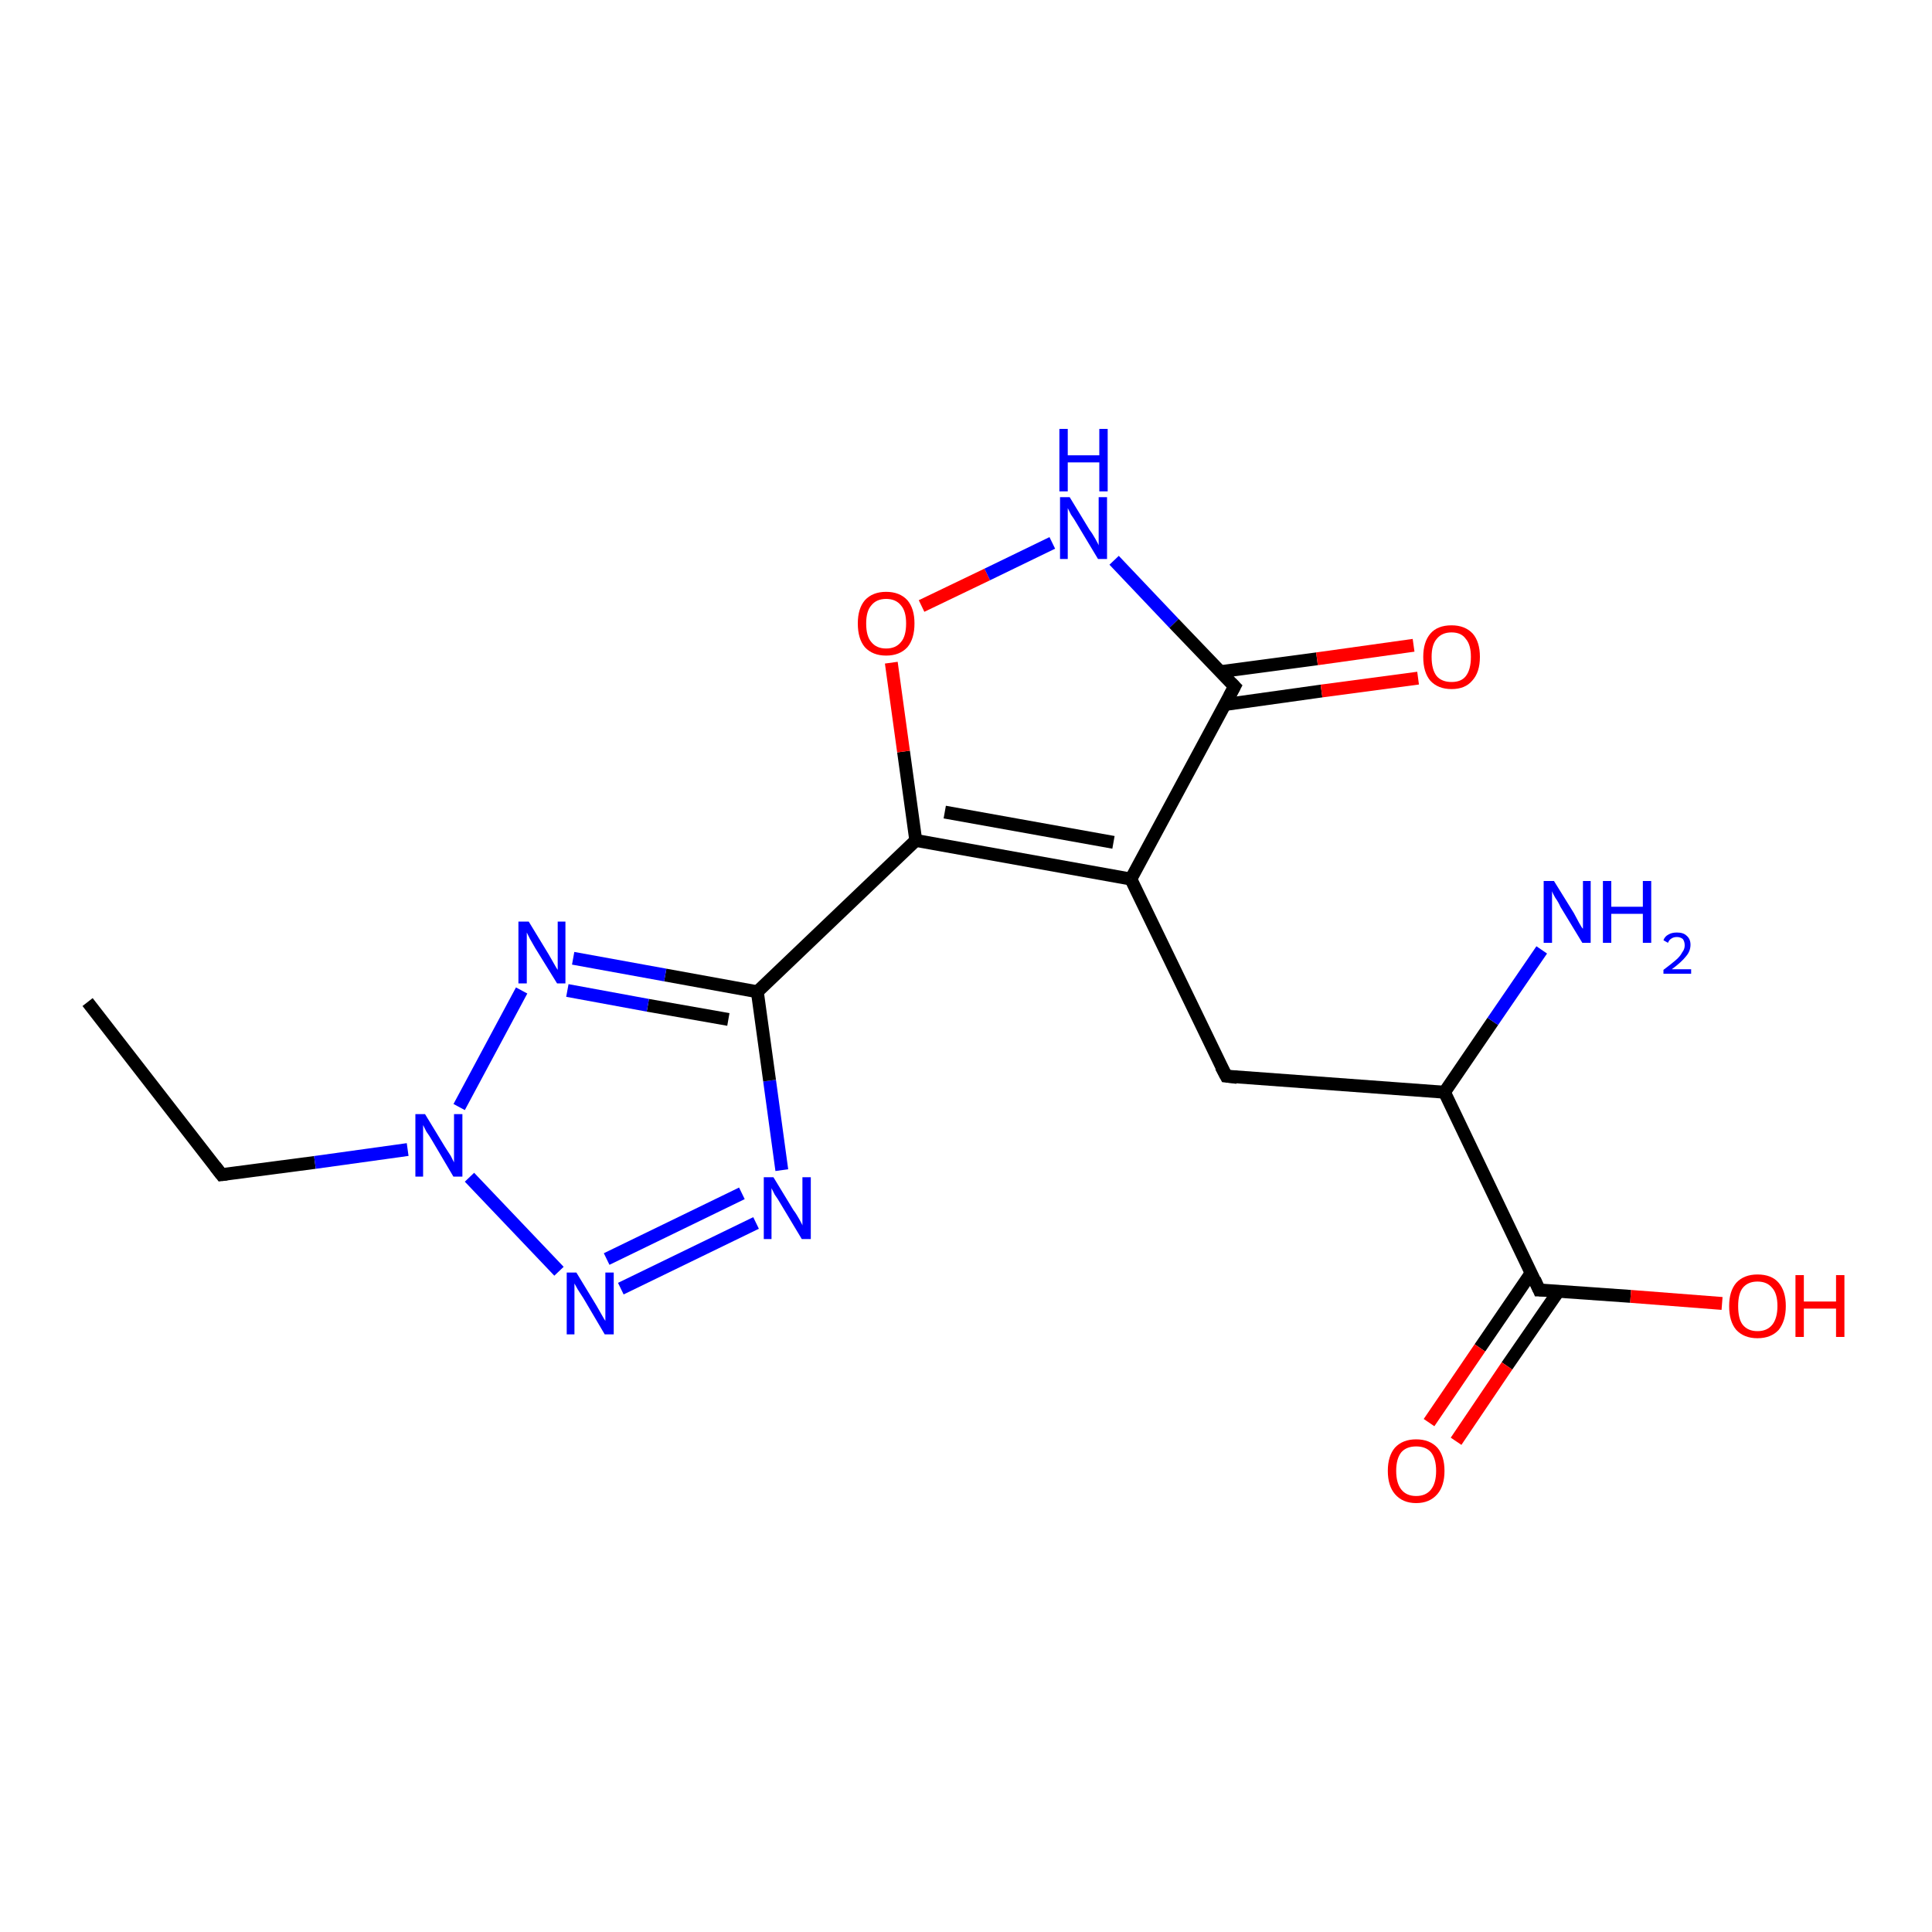 <?xml version='1.0' encoding='iso-8859-1'?>
<svg version='1.1' baseProfile='full'
              xmlns='http://www.w3.org/2000/svg'
                      xmlns:rdkit='http://www.rdkit.org/xml'
                      xmlns:xlink='http://www.w3.org/1999/xlink'
                  xml:space='preserve'
width='300px' height='300px' viewBox='0 0 300 300'>
<!-- END OF HEADER -->
<rect style='opacity:1.0;fill:#FFFFFF;stroke:none' width='300.0' height='300.0' x='0.0' y='0.0'> </rect>
<path class='bond-0 atom-0 atom-1' d='M 13.6,155.6 L 34.4,182.4' style='fill:none;fill-rule:evenodd;stroke:#000000;stroke-width:2.0px;stroke-linecap:butt;stroke-linejoin:miter;stroke-opacity:1' />
<path class='bond-1 atom-1 atom-2' d='M 34.4,182.4 L 48.9,180.5' style='fill:none;fill-rule:evenodd;stroke:#000000;stroke-width:2.0px;stroke-linecap:butt;stroke-linejoin:miter;stroke-opacity:1' />
<path class='bond-1 atom-1 atom-2' d='M 48.9,180.5 L 63.3,178.5' style='fill:none;fill-rule:evenodd;stroke:#0000FF;stroke-width:2.0px;stroke-linecap:butt;stroke-linejoin:miter;stroke-opacity:1' />
<path class='bond-2 atom-2 atom-3' d='M 72.9,182.8 L 86.8,197.4' style='fill:none;fill-rule:evenodd;stroke:#0000FF;stroke-width:2.0px;stroke-linecap:butt;stroke-linejoin:miter;stroke-opacity:1' />
<path class='bond-3 atom-3 atom-4' d='M 96.4,200.1 L 117.4,189.9' style='fill:none;fill-rule:evenodd;stroke:#0000FF;stroke-width:2.0px;stroke-linecap:butt;stroke-linejoin:miter;stroke-opacity:1' />
<path class='bond-3 atom-3 atom-4' d='M 94.2,195.5 L 115.2,185.3' style='fill:none;fill-rule:evenodd;stroke:#0000FF;stroke-width:2.0px;stroke-linecap:butt;stroke-linejoin:miter;stroke-opacity:1' />
<path class='bond-4 atom-4 atom-5' d='M 121.4,181.7 L 119.5,167.8' style='fill:none;fill-rule:evenodd;stroke:#0000FF;stroke-width:2.0px;stroke-linecap:butt;stroke-linejoin:miter;stroke-opacity:1' />
<path class='bond-4 atom-4 atom-5' d='M 119.5,167.8 L 117.6,154.0' style='fill:none;fill-rule:evenodd;stroke:#000000;stroke-width:2.0px;stroke-linecap:butt;stroke-linejoin:miter;stroke-opacity:1' />
<path class='bond-5 atom-5 atom-6' d='M 117.6,154.0 L 103.3,151.4' style='fill:none;fill-rule:evenodd;stroke:#000000;stroke-width:2.0px;stroke-linecap:butt;stroke-linejoin:miter;stroke-opacity:1' />
<path class='bond-5 atom-5 atom-6' d='M 103.3,151.4 L 89.0,148.8' style='fill:none;fill-rule:evenodd;stroke:#0000FF;stroke-width:2.0px;stroke-linecap:butt;stroke-linejoin:miter;stroke-opacity:1' />
<path class='bond-5 atom-5 atom-6' d='M 113.1,158.3 L 100.6,156.1' style='fill:none;fill-rule:evenodd;stroke:#000000;stroke-width:2.0px;stroke-linecap:butt;stroke-linejoin:miter;stroke-opacity:1' />
<path class='bond-5 atom-5 atom-6' d='M 100.6,156.1 L 88.1,153.8' style='fill:none;fill-rule:evenodd;stroke:#0000FF;stroke-width:2.0px;stroke-linecap:butt;stroke-linejoin:miter;stroke-opacity:1' />
<path class='bond-6 atom-5 atom-7' d='M 117.6,154.0 L 142.2,130.5' style='fill:none;fill-rule:evenodd;stroke:#000000;stroke-width:2.0px;stroke-linecap:butt;stroke-linejoin:miter;stroke-opacity:1' />
<path class='bond-7 atom-7 atom-8' d='M 142.2,130.5 L 140.3,116.7' style='fill:none;fill-rule:evenodd;stroke:#000000;stroke-width:2.0px;stroke-linecap:butt;stroke-linejoin:miter;stroke-opacity:1' />
<path class='bond-7 atom-7 atom-8' d='M 140.3,116.7 L 138.4,102.9' style='fill:none;fill-rule:evenodd;stroke:#FF0000;stroke-width:2.0px;stroke-linecap:butt;stroke-linejoin:miter;stroke-opacity:1' />
<path class='bond-8 atom-8 atom-9' d='M 143.1,94.1 L 153.3,89.2' style='fill:none;fill-rule:evenodd;stroke:#FF0000;stroke-width:2.0px;stroke-linecap:butt;stroke-linejoin:miter;stroke-opacity:1' />
<path class='bond-8 atom-8 atom-9' d='M 153.3,89.2 L 163.4,84.3' style='fill:none;fill-rule:evenodd;stroke:#0000FF;stroke-width:2.0px;stroke-linecap:butt;stroke-linejoin:miter;stroke-opacity:1' />
<path class='bond-9 atom-9 atom-10' d='M 173.0,87.0 L 182.3,96.8' style='fill:none;fill-rule:evenodd;stroke:#0000FF;stroke-width:2.0px;stroke-linecap:butt;stroke-linejoin:miter;stroke-opacity:1' />
<path class='bond-9 atom-9 atom-10' d='M 182.3,96.8 L 191.7,106.6' style='fill:none;fill-rule:evenodd;stroke:#000000;stroke-width:2.0px;stroke-linecap:butt;stroke-linejoin:miter;stroke-opacity:1' />
<path class='bond-10 atom-10 atom-11' d='M 190.2,109.4 L 205.2,107.3' style='fill:none;fill-rule:evenodd;stroke:#000000;stroke-width:2.0px;stroke-linecap:butt;stroke-linejoin:miter;stroke-opacity:1' />
<path class='bond-10 atom-10 atom-11' d='M 205.2,107.3 L 220.2,105.3' style='fill:none;fill-rule:evenodd;stroke:#FF0000;stroke-width:2.0px;stroke-linecap:butt;stroke-linejoin:miter;stroke-opacity:1' />
<path class='bond-10 atom-10 atom-11' d='M 189.5,104.3 L 204.5,102.3' style='fill:none;fill-rule:evenodd;stroke:#000000;stroke-width:2.0px;stroke-linecap:butt;stroke-linejoin:miter;stroke-opacity:1' />
<path class='bond-10 atom-10 atom-11' d='M 204.5,102.3 L 219.5,100.2' style='fill:none;fill-rule:evenodd;stroke:#FF0000;stroke-width:2.0px;stroke-linecap:butt;stroke-linejoin:miter;stroke-opacity:1' />
<path class='bond-11 atom-10 atom-12' d='M 191.7,106.6 L 175.6,136.5' style='fill:none;fill-rule:evenodd;stroke:#000000;stroke-width:2.0px;stroke-linecap:butt;stroke-linejoin:miter;stroke-opacity:1' />
<path class='bond-12 atom-12 atom-13' d='M 175.6,136.5 L 190.4,167.1' style='fill:none;fill-rule:evenodd;stroke:#000000;stroke-width:2.0px;stroke-linecap:butt;stroke-linejoin:miter;stroke-opacity:1' />
<path class='bond-13 atom-13 atom-14' d='M 190.4,167.1 L 224.3,169.6' style='fill:none;fill-rule:evenodd;stroke:#000000;stroke-width:2.0px;stroke-linecap:butt;stroke-linejoin:miter;stroke-opacity:1' />
<path class='bond-14 atom-14 atom-15' d='M 224.3,169.6 L 231.8,158.6' style='fill:none;fill-rule:evenodd;stroke:#000000;stroke-width:2.0px;stroke-linecap:butt;stroke-linejoin:miter;stroke-opacity:1' />
<path class='bond-14 atom-14 atom-15' d='M 231.8,158.6 L 239.4,147.5' style='fill:none;fill-rule:evenodd;stroke:#0000FF;stroke-width:2.0px;stroke-linecap:butt;stroke-linejoin:miter;stroke-opacity:1' />
<path class='bond-15 atom-14 atom-16' d='M 224.3,169.6 L 239.0,200.3' style='fill:none;fill-rule:evenodd;stroke:#000000;stroke-width:2.0px;stroke-linecap:butt;stroke-linejoin:miter;stroke-opacity:1' />
<path class='bond-16 atom-16 atom-17' d='M 239.0,200.3 L 253.2,201.3' style='fill:none;fill-rule:evenodd;stroke:#000000;stroke-width:2.0px;stroke-linecap:butt;stroke-linejoin:miter;stroke-opacity:1' />
<path class='bond-16 atom-16 atom-17' d='M 253.2,201.3 L 267.4,202.4' style='fill:none;fill-rule:evenodd;stroke:#FF0000;stroke-width:2.0px;stroke-linecap:butt;stroke-linejoin:miter;stroke-opacity:1' />
<path class='bond-17 atom-16 atom-18' d='M 237.8,197.6 L 229.8,209.3' style='fill:none;fill-rule:evenodd;stroke:#000000;stroke-width:2.0px;stroke-linecap:butt;stroke-linejoin:miter;stroke-opacity:1' />
<path class='bond-17 atom-16 atom-18' d='M 229.8,209.3 L 221.9,220.9' style='fill:none;fill-rule:evenodd;stroke:#FF0000;stroke-width:2.0px;stroke-linecap:butt;stroke-linejoin:miter;stroke-opacity:1' />
<path class='bond-17 atom-16 atom-18' d='M 242.0,200.5 L 234.0,212.1' style='fill:none;fill-rule:evenodd;stroke:#000000;stroke-width:2.0px;stroke-linecap:butt;stroke-linejoin:miter;stroke-opacity:1' />
<path class='bond-17 atom-16 atom-18' d='M 234.0,212.1 L 226.1,223.8' style='fill:none;fill-rule:evenodd;stroke:#FF0000;stroke-width:2.0px;stroke-linecap:butt;stroke-linejoin:miter;stroke-opacity:1' />
<path class='bond-18 atom-6 atom-2' d='M 81.0,153.8 L 71.3,171.9' style='fill:none;fill-rule:evenodd;stroke:#0000FF;stroke-width:2.0px;stroke-linecap:butt;stroke-linejoin:miter;stroke-opacity:1' />
<path class='bond-19 atom-12 atom-7' d='M 175.6,136.5 L 142.2,130.5' style='fill:none;fill-rule:evenodd;stroke:#000000;stroke-width:2.0px;stroke-linecap:butt;stroke-linejoin:miter;stroke-opacity:1' />
<path class='bond-19 atom-12 atom-7' d='M 172.9,130.8 L 146.7,126.1' style='fill:none;fill-rule:evenodd;stroke:#000000;stroke-width:2.0px;stroke-linecap:butt;stroke-linejoin:miter;stroke-opacity:1' />
<path d='M 33.4,181.1 L 34.4,182.4 L 35.2,182.3' style='fill:none;stroke:#000000;stroke-width:2.0px;stroke-linecap:butt;stroke-linejoin:miter;stroke-opacity:1;' />
<path d='M 191.2,106.1 L 191.7,106.6 L 190.9,108.1' style='fill:none;stroke:#000000;stroke-width:2.0px;stroke-linecap:butt;stroke-linejoin:miter;stroke-opacity:1;' />
<path d='M 189.6,165.6 L 190.4,167.1 L 192.1,167.3' style='fill:none;stroke:#000000;stroke-width:2.0px;stroke-linecap:butt;stroke-linejoin:miter;stroke-opacity:1;' />
<path d='M 238.3,198.7 L 239.0,200.3 L 239.7,200.3' style='fill:none;stroke:#000000;stroke-width:2.0px;stroke-linecap:butt;stroke-linejoin:miter;stroke-opacity:1;' />
<path class='atom-2' d='M 66.0 173.0
L 69.1 178.1
Q 69.4 178.6, 70.0 179.5
Q 70.5 180.5, 70.5 180.5
L 70.5 173.0
L 71.8 173.0
L 71.8 182.7
L 70.4 182.7
L 67.1 177.1
Q 66.7 176.4, 66.2 175.7
Q 65.8 174.9, 65.7 174.7
L 65.7 182.7
L 64.5 182.7
L 64.5 173.0
L 66.0 173.0
' fill='#0000FF'/>
<path class='atom-3' d='M 89.5 197.6
L 92.6 202.7
Q 92.9 203.2, 93.4 204.1
Q 93.9 205.0, 94.0 205.1
L 94.0 197.6
L 95.3 197.6
L 95.3 207.2
L 93.9 207.2
L 90.6 201.6
Q 90.2 201.0, 89.7 200.2
Q 89.3 199.5, 89.2 199.3
L 89.2 207.2
L 88.0 207.2
L 88.0 197.6
L 89.5 197.6
' fill='#0000FF'/>
<path class='atom-4' d='M 120.1 182.8
L 123.2 187.9
Q 123.6 188.4, 124.1 189.3
Q 124.6 190.2, 124.6 190.3
L 124.6 182.8
L 125.9 182.8
L 125.9 192.4
L 124.5 192.4
L 121.2 186.9
Q 120.8 186.2, 120.3 185.5
Q 119.9 184.7, 119.8 184.5
L 119.8 192.4
L 118.6 192.4
L 118.6 182.8
L 120.1 182.8
' fill='#0000FF'/>
<path class='atom-6' d='M 82.1 143.1
L 85.2 148.2
Q 85.5 148.7, 86.0 149.6
Q 86.5 150.5, 86.6 150.6
L 86.6 143.1
L 87.8 143.1
L 87.8 152.7
L 86.5 152.7
L 83.1 147.2
Q 82.7 146.5, 82.3 145.8
Q 81.9 145.0, 81.8 144.8
L 81.8 152.7
L 80.5 152.7
L 80.5 143.1
L 82.1 143.1
' fill='#0000FF'/>
<path class='atom-8' d='M 133.2 96.8
Q 133.2 94.5, 134.3 93.2
Q 135.5 91.9, 137.6 91.9
Q 139.7 91.9, 140.9 93.2
Q 142.0 94.5, 142.0 96.8
Q 142.0 99.2, 140.9 100.5
Q 139.7 101.8, 137.6 101.8
Q 135.5 101.8, 134.3 100.5
Q 133.2 99.2, 133.2 96.8
M 137.6 100.7
Q 139.1 100.7, 139.9 99.7
Q 140.7 98.8, 140.7 96.8
Q 140.7 94.9, 139.9 94.0
Q 139.1 93.0, 137.6 93.0
Q 136.1 93.0, 135.3 94.0
Q 134.5 94.9, 134.5 96.8
Q 134.5 98.8, 135.3 99.7
Q 136.1 100.7, 137.6 100.7
' fill='#FF0000'/>
<path class='atom-9' d='M 166.1 77.2
L 169.2 82.3
Q 169.6 82.8, 170.1 83.7
Q 170.6 84.6, 170.6 84.7
L 170.6 77.2
L 171.9 77.2
L 171.9 86.8
L 170.5 86.8
L 167.2 81.3
Q 166.8 80.6, 166.3 79.9
Q 165.9 79.1, 165.8 78.9
L 165.8 86.8
L 164.6 86.8
L 164.6 77.2
L 166.1 77.2
' fill='#0000FF'/>
<path class='atom-9' d='M 164.5 66.6
L 165.8 66.6
L 165.8 70.7
L 170.7 70.7
L 170.7 66.6
L 172.0 66.6
L 172.0 76.3
L 170.7 76.3
L 170.7 71.8
L 165.8 71.8
L 165.8 76.3
L 164.5 76.3
L 164.5 66.6
' fill='#0000FF'/>
<path class='atom-11' d='M 221.0 102.0
Q 221.0 99.7, 222.1 98.4
Q 223.2 97.1, 225.4 97.1
Q 227.5 97.1, 228.7 98.4
Q 229.8 99.7, 229.8 102.0
Q 229.8 104.4, 228.6 105.7
Q 227.5 107.0, 225.4 107.0
Q 223.3 107.0, 222.1 105.7
Q 221.0 104.4, 221.0 102.0
M 225.4 105.9
Q 226.9 105.9, 227.6 105.0
Q 228.4 104.0, 228.4 102.0
Q 228.4 100.1, 227.6 99.2
Q 226.9 98.2, 225.4 98.2
Q 223.9 98.2, 223.1 99.2
Q 222.3 100.1, 222.3 102.0
Q 222.3 104.0, 223.1 105.0
Q 223.9 105.9, 225.4 105.9
' fill='#FF0000'/>
<path class='atom-15' d='M 241.3 136.8
L 244.4 141.8
Q 244.7 142.4, 245.2 143.3
Q 245.7 144.2, 245.8 144.2
L 245.8 136.8
L 247.0 136.8
L 247.0 146.4
L 245.7 146.4
L 242.3 140.8
Q 242.0 140.1, 241.5 139.4
Q 241.1 138.7, 241.0 138.4
L 241.0 146.4
L 239.7 146.4
L 239.7 136.8
L 241.3 136.8
' fill='#0000FF'/>
<path class='atom-15' d='M 248.9 136.8
L 250.2 136.8
L 250.2 140.8
L 255.1 140.8
L 255.1 136.8
L 256.4 136.8
L 256.4 146.4
L 255.1 146.4
L 255.1 141.9
L 250.2 141.9
L 250.2 146.4
L 248.9 146.4
L 248.9 136.8
' fill='#0000FF'/>
<path class='atom-15' d='M 258.3 146.0
Q 258.5 145.4, 259.1 145.1
Q 259.6 144.8, 260.4 144.8
Q 261.4 144.8, 261.9 145.3
Q 262.5 145.8, 262.5 146.7
Q 262.5 147.7, 261.8 148.5
Q 261.1 149.4, 259.6 150.5
L 262.6 150.5
L 262.6 151.2
L 258.3 151.2
L 258.3 150.6
Q 259.5 149.7, 260.2 149.1
Q 260.9 148.5, 261.2 147.9
Q 261.6 147.4, 261.6 146.8
Q 261.6 146.2, 261.3 145.8
Q 260.9 145.5, 260.4 145.5
Q 259.9 145.5, 259.6 145.7
Q 259.2 145.9, 259.0 146.4
L 258.3 146.0
' fill='#0000FF'/>
<path class='atom-17' d='M 268.5 202.8
Q 268.5 200.5, 269.6 199.2
Q 270.8 197.9, 272.9 197.9
Q 275.1 197.9, 276.2 199.2
Q 277.3 200.5, 277.3 202.8
Q 277.3 205.1, 276.2 206.5
Q 275.0 207.8, 272.9 207.8
Q 270.8 207.8, 269.6 206.5
Q 268.5 205.2, 268.5 202.8
M 272.9 206.7
Q 274.4 206.7, 275.2 205.7
Q 276.0 204.7, 276.0 202.8
Q 276.0 200.9, 275.2 200.0
Q 274.4 199.0, 272.9 199.0
Q 271.4 199.0, 270.6 200.0
Q 269.9 200.9, 269.9 202.8
Q 269.9 204.8, 270.6 205.7
Q 271.4 206.7, 272.9 206.7
' fill='#FF0000'/>
<path class='atom-17' d='M 278.8 198.0
L 280.1 198.0
L 280.1 202.1
L 285.1 202.1
L 285.1 198.0
L 286.4 198.0
L 286.4 207.6
L 285.1 207.6
L 285.1 203.2
L 280.1 203.2
L 280.1 207.6
L 278.8 207.6
L 278.8 198.0
' fill='#FF0000'/>
<path class='atom-18' d='M 215.5 228.4
Q 215.5 226.1, 216.6 224.8
Q 217.8 223.5, 219.9 223.5
Q 222.0 223.5, 223.2 224.8
Q 224.3 226.1, 224.3 228.4
Q 224.3 230.7, 223.2 232.0
Q 222.0 233.4, 219.9 233.4
Q 217.8 233.4, 216.6 232.0
Q 215.5 230.7, 215.5 228.4
M 219.9 232.3
Q 221.4 232.3, 222.2 231.3
Q 223.0 230.3, 223.0 228.4
Q 223.0 226.5, 222.2 225.5
Q 221.4 224.6, 219.9 224.6
Q 218.4 224.6, 217.6 225.5
Q 216.8 226.5, 216.8 228.4
Q 216.8 230.3, 217.6 231.3
Q 218.4 232.3, 219.9 232.3
' fill='#FF0000'/>
</svg>
